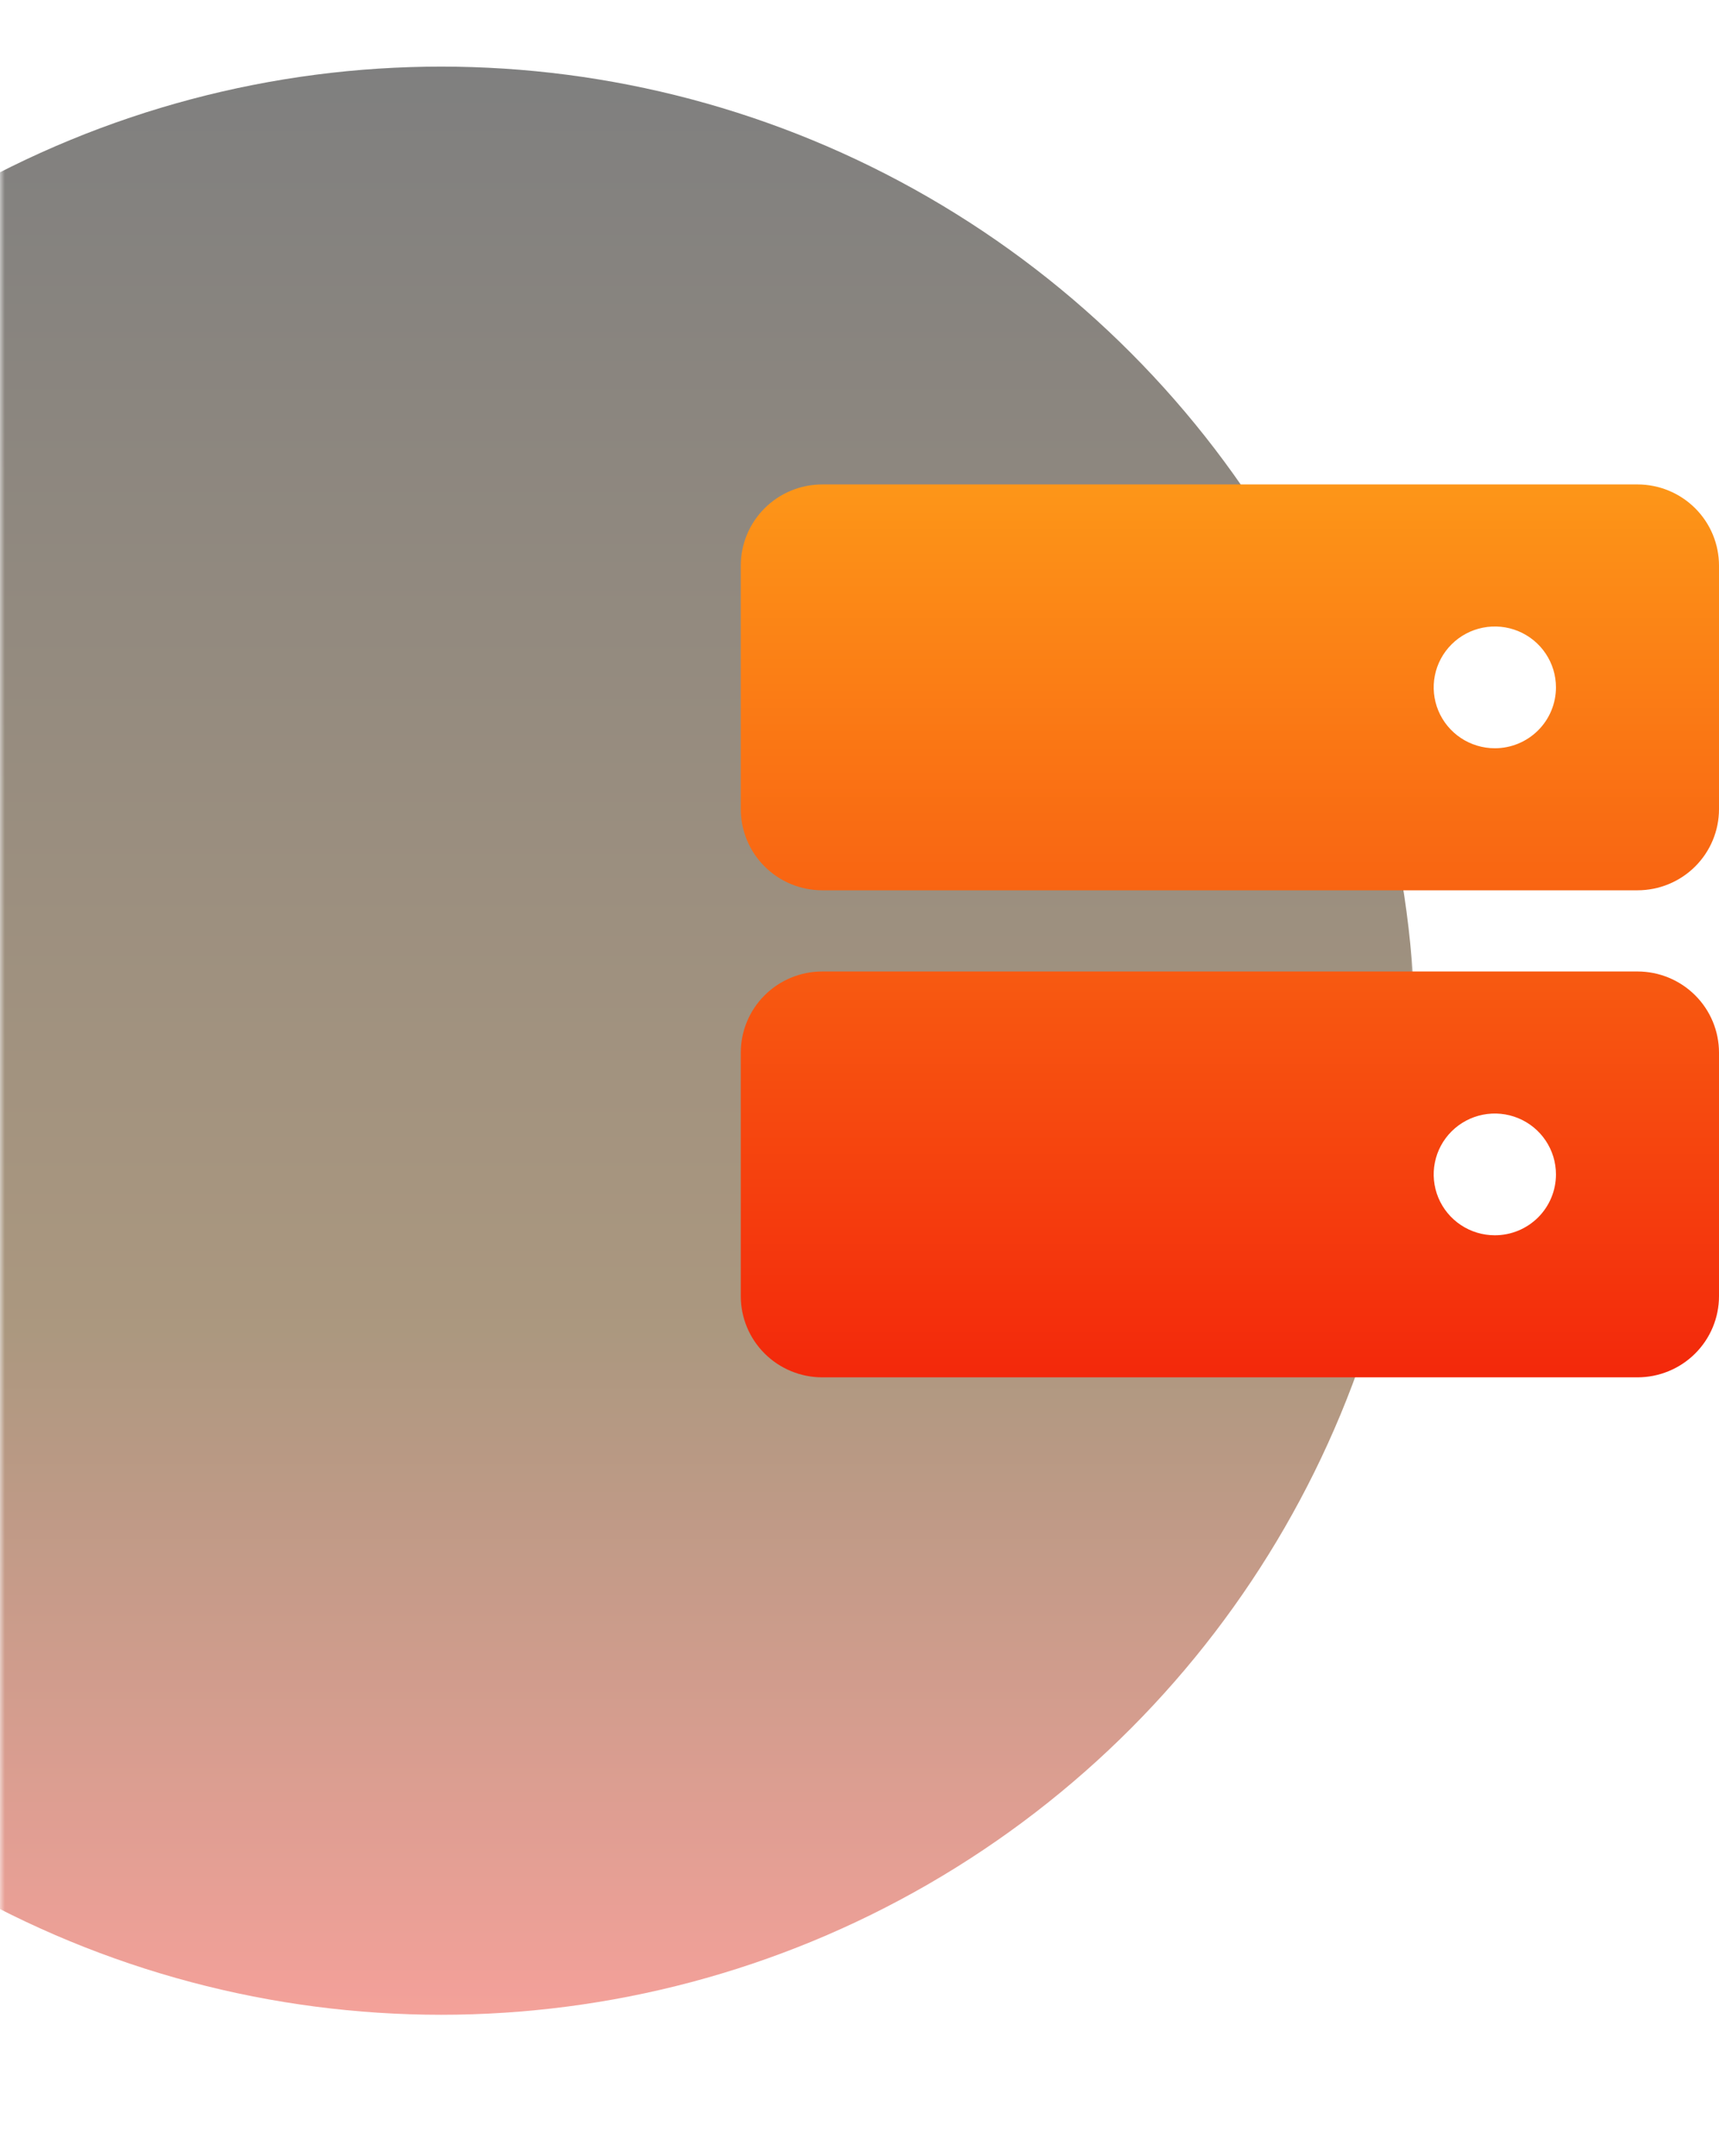 <svg width="181" height="227" viewBox="0 0 181 227" fill="none" xmlns="http://www.w3.org/2000/svg">
<g opacity="0.5">
<mask id="mask0_410_430" style="mask-type:alpha" maskUnits="userSpaceOnUse" x="0" y="0" width="149" height="227">
<rect width="149" height="226.129" fill="#D9D9D9"/>
</mask>
<g mask="url(#mask0_410_430)">
<circle cx="46.453" cy="109.559" r="102.547" fill="url(#paint0_linear_410_430)"/>
</g>
</g>
<path d="M172.417 51H86.583C84.307 51 82.124 51.9 80.514 53.503C78.904 55.105 78 57.279 78 59.545V85.182C78 87.448 78.904 89.622 80.514 91.224C82.124 92.827 84.307 93.727 86.583 93.727H172.417C174.693 93.727 176.876 92.827 178.486 91.224C180.096 89.622 181 87.448 181 85.182V59.545C181 57.279 180.096 55.105 178.486 53.503C176.876 51.9 174.693 51 172.417 51ZM157.396 78.773C156.123 78.773 154.878 78.397 153.819 77.693C152.761 76.988 151.936 75.987 151.448 74.816C150.961 73.645 150.834 72.356 151.082 71.113C151.33 69.87 151.944 68.728 152.844 67.832C153.744 66.935 154.891 66.325 156.14 66.078C157.389 65.83 158.683 65.957 159.859 66.442C161.036 66.927 162.041 67.749 162.748 68.803C163.456 69.857 163.833 71.096 163.833 72.364C163.833 74.063 163.155 75.694 161.948 76.895C160.741 78.097 159.103 78.773 157.396 78.773Z" fill="url(#paint1_linear_410_430)"/>
<path d="M172.417 102.273H86.583C84.307 102.273 82.124 103.173 80.514 104.776C78.904 106.378 78 108.552 78 110.818V136.455C78 138.721 78.904 140.895 80.514 142.497C82.124 144.1 84.307 145 86.583 145H172.417C174.693 145 176.876 144.1 178.486 142.497C180.096 140.895 181 138.721 181 136.455V110.818C181 108.552 180.096 106.378 178.486 104.776C176.876 103.173 174.693 102.273 172.417 102.273ZM157.396 130.045C156.123 130.045 154.878 129.67 153.819 128.965C152.761 128.261 151.936 127.26 151.448 126.089C150.961 124.918 150.834 123.629 151.082 122.386C151.33 121.143 151.944 120.001 152.844 119.104C153.744 118.208 154.891 117.598 156.14 117.35C157.389 117.103 158.683 117.23 159.859 117.715C161.036 118.2 162.041 119.022 162.748 120.076C163.456 121.13 163.833 122.369 163.833 123.636C163.833 125.336 163.155 126.966 161.948 128.168C160.741 129.37 159.103 130.045 157.396 130.045Z" fill="url(#paint2_linear_410_430)"/>
<defs>
<linearGradient id="paint0_linear_410_430" x1="46.453" y1="7.012" x2="46.453" y2="212.106" gradientUnits="userSpaceOnUse">
<stop/>
<stop offset="0.649" stop-color="#583100"/>
<stop offset="1" stop-color="#EA4335"/>
</linearGradient>
<linearGradient id="paint1_linear_410_430" x1="129.5" y1="51" x2="129.5" y2="145" gradientUnits="userSpaceOnUse">
<stop stop-color="#FD9618"/>
<stop offset="1" stop-color="#F3280B"/>
</linearGradient>
<linearGradient id="paint2_linear_410_430" x1="129.5" y1="51" x2="129.5" y2="145" gradientUnits="userSpaceOnUse">
<stop stop-color="#FD9618"/>
<stop offset="1" stop-color="#F3280B"/>
</linearGradient>
</defs>
</svg>
